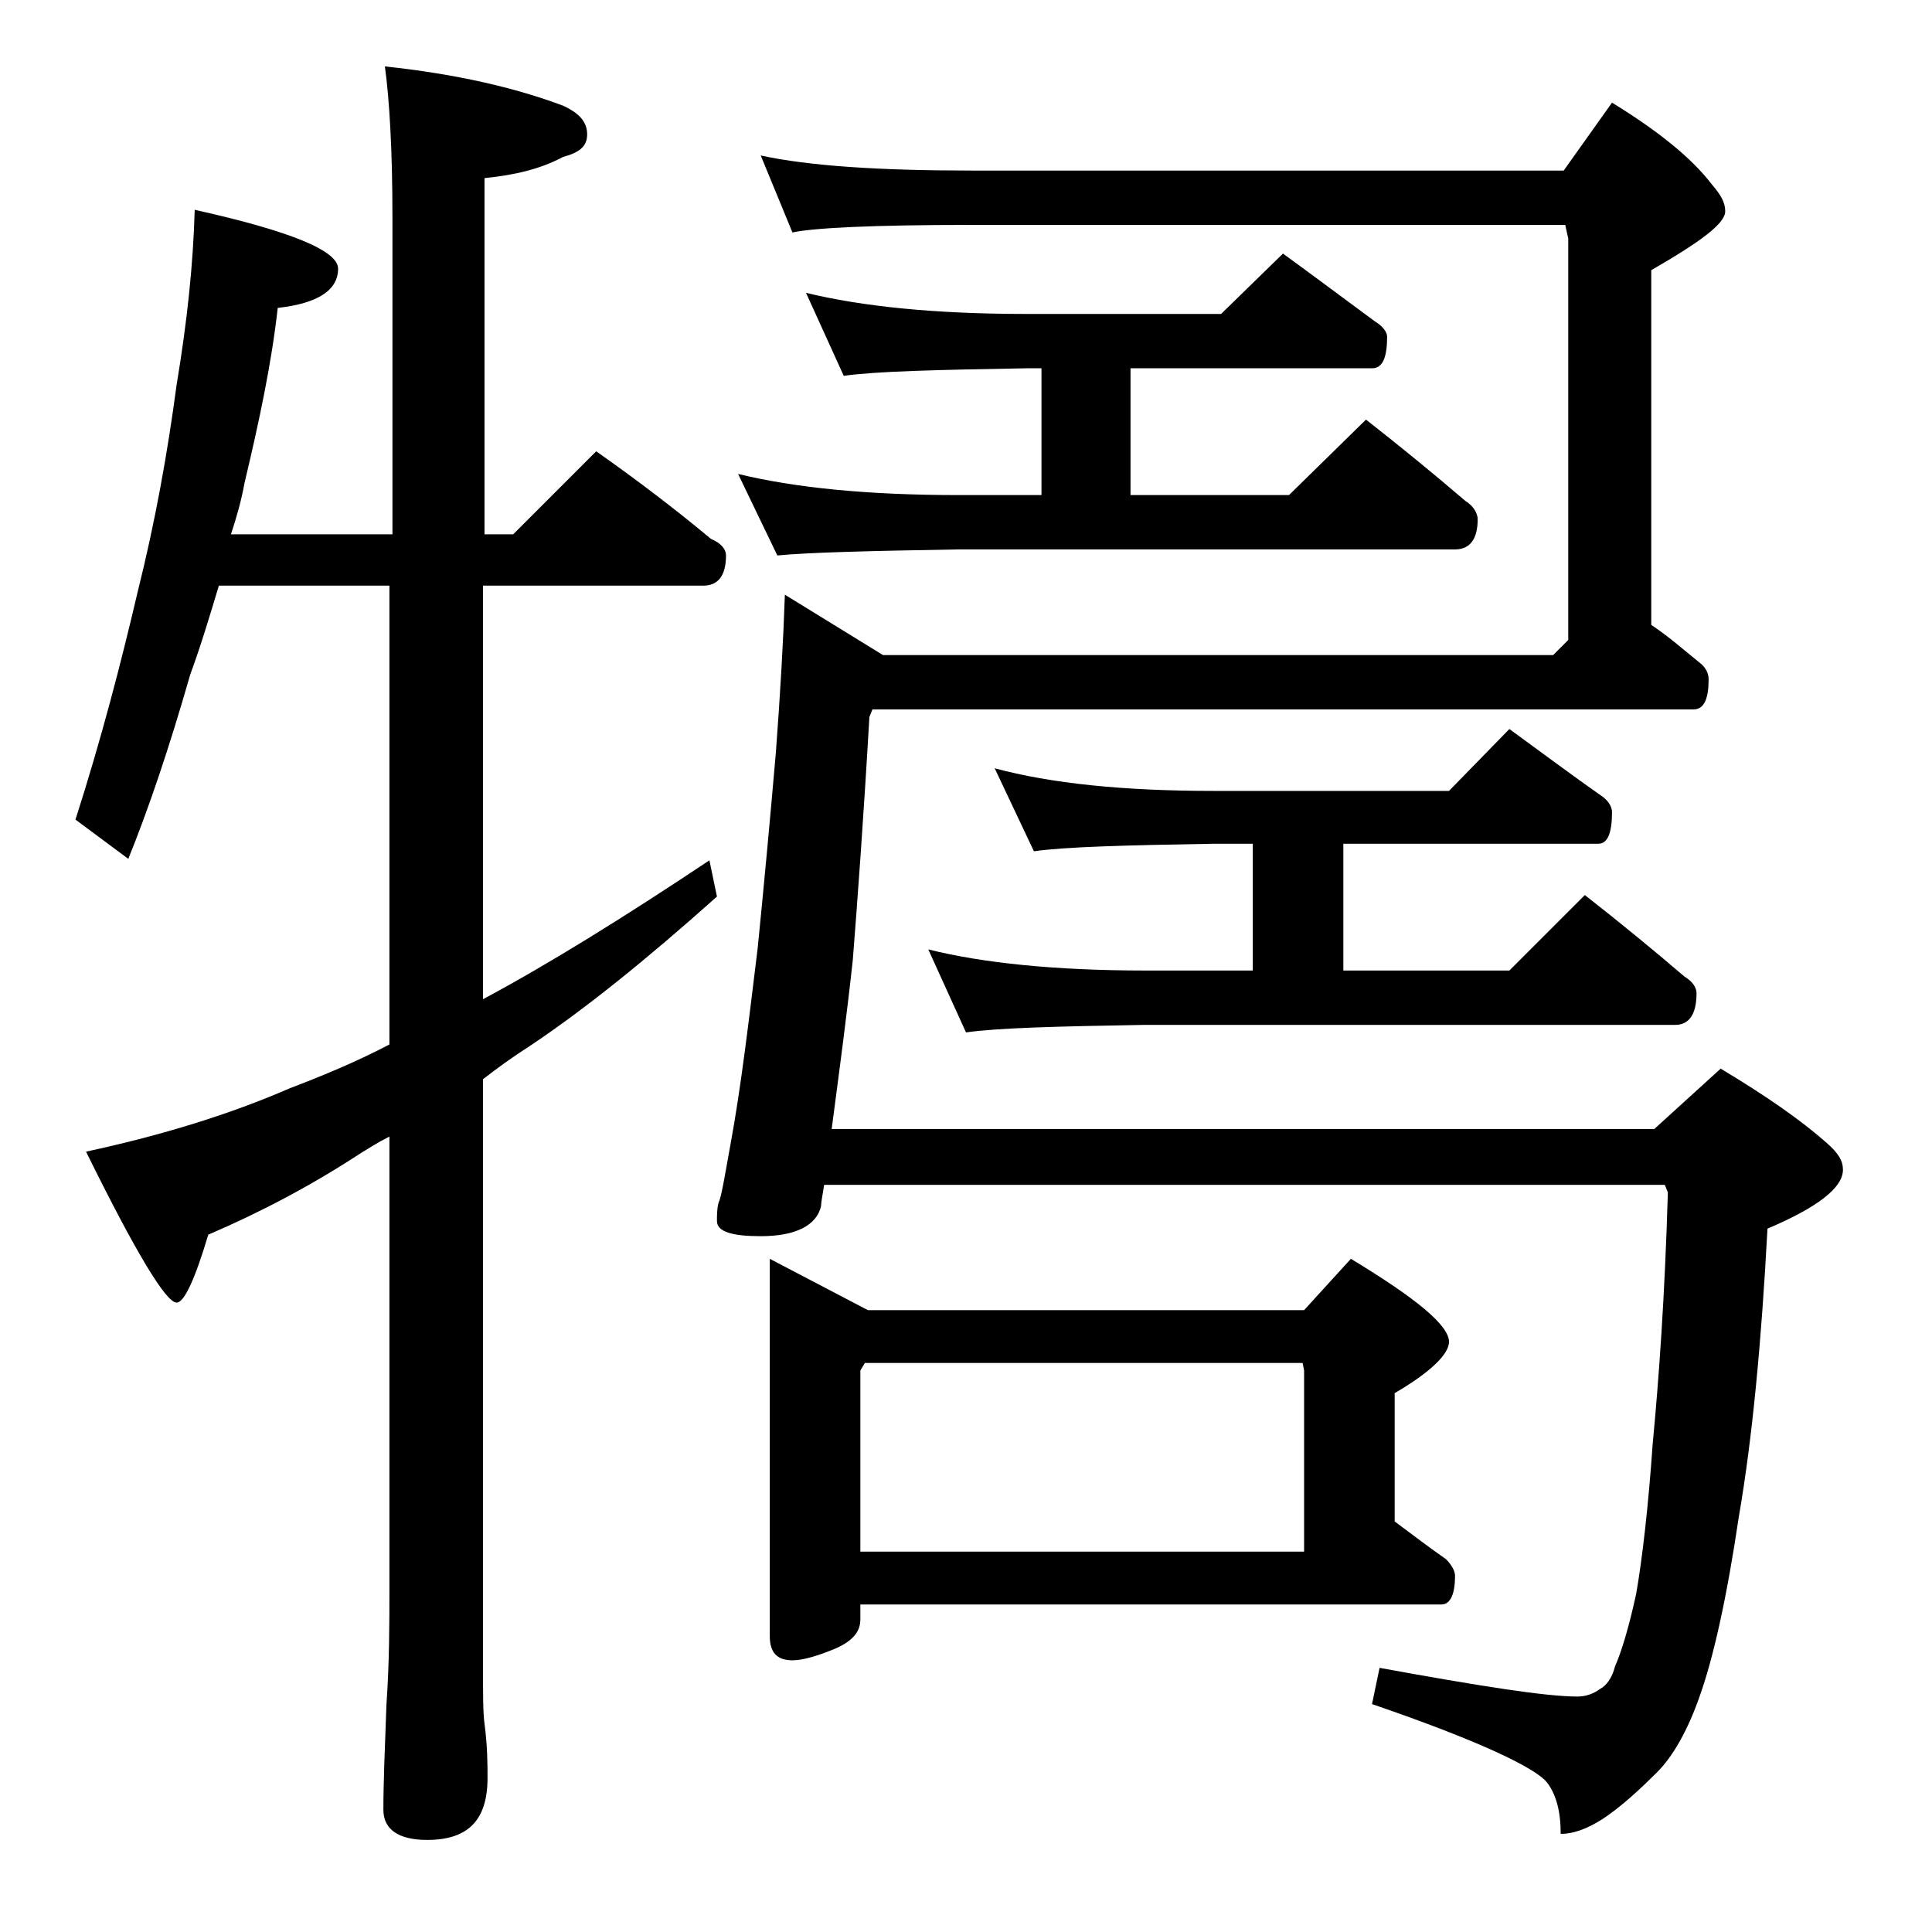 <?xml version="1.0" encoding="utf-8"?>
<!-- Generator: Adobe Illustrator 18.0.0, SVG Export Plug-In . SVG Version: 6.00 Build 0)  -->
<!DOCTYPE svg PUBLIC "-//W3C//DTD SVG 1.1//EN" "http://www.w3.org/Graphics/SVG/1.1/DTD/svg11.dtd">
<svg version="1.1" id="Layer_1" xmlns="http://www.w3.org/2000/svg" xmlns:xlink="http://www.w3.org/1999/xlink" x="0px" y="0px"
	 viewBox="0 0 128 128" enable-background="new 0 0 128 128" xml:space="preserve">
<path d="M12.9,13.9c6.3,1.4,9.5,2.7,9.5,3.9c0,1.4-1.3,2.3-4,2.6C18,24,17.2,27.8,16.2,32c-0.2,1.1-0.5,2.2-0.9,3.4H26v-21
	c0-4.5-0.2-7.8-0.5-10c4.7,0.5,8.6,1.4,11.8,2.6c1.1,0.5,1.6,1.1,1.6,1.9s-0.5,1.2-1.6,1.5c-1.5,0.8-3.2,1.2-5.2,1.4v23.6h1.9
	l5.5-5.5c2.7,1.9,5.2,3.8,7.6,5.8c0.7,0.3,1,0.7,1,1.1c0,1.3-0.5,2-1.5,2H32v27.4c4.3-2.3,9.3-5.4,15-9.2l0.5,2.4
	c-4.7,4.2-8.8,7.5-12.4,9.9C34,70,32.9,70.8,32,71.5v38.9c0,1.8,0,3.1,0.1,3.8c0.2,1.5,0.2,2.7,0.2,3.6c0,2.8-1.3,4.1-4,4.1
	c-1.9,0-2.9-0.7-2.9-2c0-1.8,0.1-4.1,0.2-6.9c0.2-2.9,0.2-5.5,0.2-7.6V75.3c-0.8,0.4-1.4,0.8-1.9,1.1c-3.2,2.1-6.6,3.9-10.1,5.4
	c-0.9,3-1.6,4.5-2.1,4.5c-0.7,0-2.7-3.3-6-10c5.1-1.1,9.6-2.5,13.5-4.2c2.1-0.8,4.3-1.7,6.6-2.9V38.8H14.5c-0.6,2-1.2,4-1.9,5.9
	c-1.4,4.9-2.8,9-4.1,12.2L5,54.3C6.7,49,8,44,9.1,39.3c1.2-4.8,2-9.3,2.6-13.8C12.4,21.3,12.8,17.5,12.9,13.9z M50.4,10.3
	c3.2,0.7,7.9,1,14,1h39.2l3.2-4.5c3.1,1.9,5.3,3.7,6.6,5.4c0.6,0.7,0.9,1.2,0.9,1.8c0,0.8-1.6,2-4.9,3.9v23.5
	c1.2,0.8,2.2,1.7,3.2,2.5c0.4,0.3,0.6,0.7,0.6,1.1c0,1.3-0.3,2-1,2H57.8l-0.2,0.5c-0.4,6.9-0.8,12.3-1.1,16.1
	c-0.4,3.7-0.9,7.4-1.4,11.2h54.5l4.4-4c3,1.8,5.3,3.4,7,4.9c0.8,0.7,1.1,1.2,1.1,1.8c0,1.2-1.7,2.5-5,3.9c-0.4,7.5-1,13.9-1.9,19.1
	c-0.8,5.4-1.7,9.4-2.6,11.9c-0.8,2.3-1.8,4-2.8,5c-1.2,1.2-2.4,2.3-3.6,3.1c-1.1,0.7-2,1-2.8,1c0-1.5-0.3-2.6-0.9-3.4
	c-0.8-1-4.6-2.8-11.6-5.2l0.5-2.4c6.6,1.2,11,1.9,13.1,1.9c0.6,0,1.1-0.2,1.5-0.5c0.4-0.2,0.8-0.7,1-1.5c0.4-0.9,0.9-2.5,1.4-4.8
	c0.4-2.3,0.8-5.7,1.1-10c0.4-4.2,0.8-9.7,1-16.6l-0.2-0.5H54.6c-0.1,0.7-0.2,1.1-0.2,1.4c-0.3,1.3-1.7,2-4,2c-1.9,0-2.9-0.3-2.9-1
	c0-0.4,0-0.8,0.1-1.2c0.2-0.4,0.4-1.7,0.8-3.9c0.7-3.8,1.2-8.1,1.8-13c0.4-4,0.8-8.3,1.2-12.9c0.3-4,0.5-7.5,0.6-10.5l6.5,4h44.4
	l1-1V15.8l-0.2-0.9H64.4c-6.6,0-10.5,0.2-11.9,0.5L50.4,10.3z M53.4,19.4c3.7,0.9,8.5,1.4,14.6,1.4h12.9l4.1-4
	c2.2,1.6,4.2,3.1,6.1,4.5c0.5,0.3,0.8,0.7,0.8,1c0,1.4-0.3,2.1-1,2.1h-16v8.4h10.5l5.1-5c2.3,1.8,4.5,3.6,6.6,5.4
	c0.5,0.3,0.8,0.8,0.8,1.2c0,1.3-0.5,2-1.5,2H63.5c-5.9,0.1-9.9,0.2-12,0.4l-2.6-5.4c3.7,0.9,8.5,1.4,14.6,1.4H69v-8.4h-1
	c-5.9,0.1-10,0.2-12.1,0.5L53.4,19.4z M51,83.4l6.5,3.4h28.9l3.1-3.4c4.3,2.6,6.5,4.4,6.5,5.5c0,0.8-1.2,2-3.6,3.4v8.5
	c1.2,0.9,2.4,1.8,3.4,2.5c0.4,0.4,0.6,0.8,0.6,1.1c0,1.2-0.3,1.9-0.9,1.9H57v1c0,0.8-0.5,1.4-1.6,1.9c-1.2,0.5-2.2,0.8-2.9,0.8
	c-1,0-1.5-0.5-1.5-1.6V83.4z M57,102.8h29.4v-12l-0.1-0.5h-29L57,90.8V102.8z M65.9,50.9c3.7,1,8.5,1.5,14.5,1.5H96l4-4.1
	c2.2,1.6,4.2,3.1,6.2,4.5c0.4,0.3,0.6,0.7,0.6,1c0,1.4-0.3,2.1-0.9,2.1H89v8.4h11l5-5c2.3,1.8,4.5,3.6,6.6,5.4
	c0.5,0.3,0.8,0.7,0.8,1.1c0,1.4-0.5,2.1-1.4,2.1H75.9C70,68,66.1,68.1,64,68.4l-2.5-5.5c3.6,0.9,8.4,1.4,14.4,1.4H83v-8.4h-2.6
	c-5.8,0.1-9.8,0.2-11.9,0.5L65.9,50.9z"/>
</svg>
